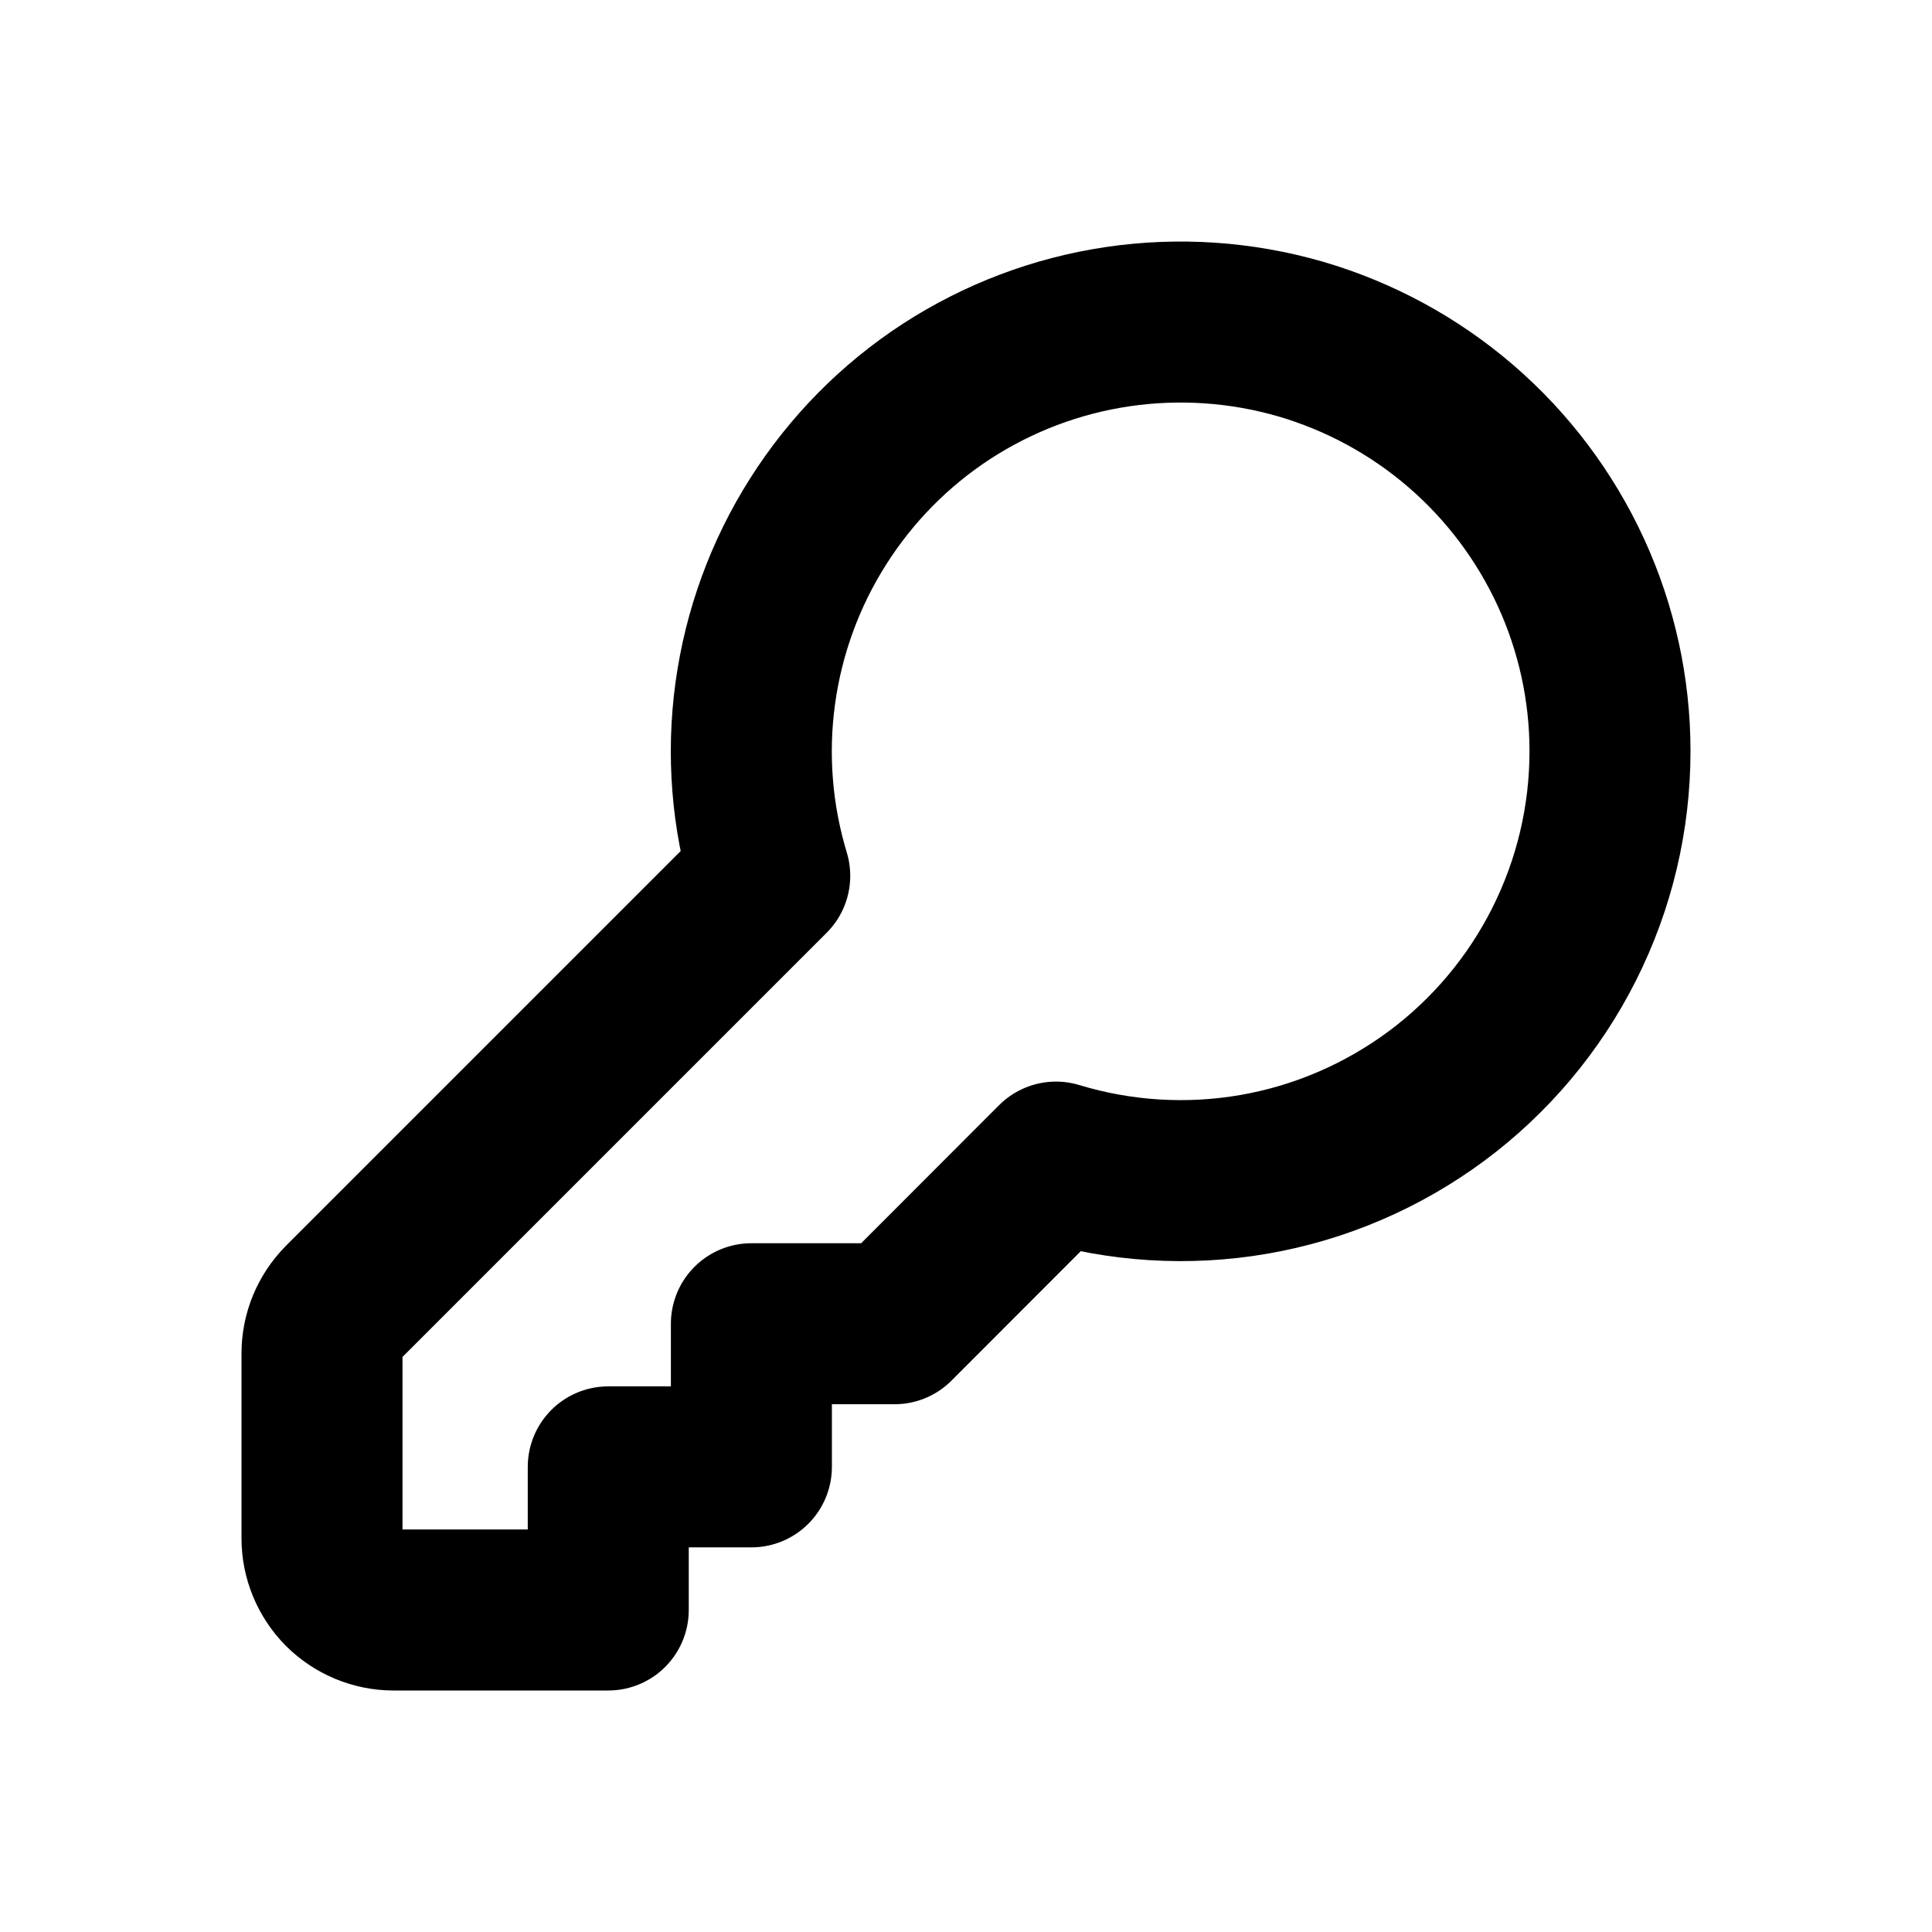 <svg width="100%" height="100%" viewBox="0 0 12 12" fill="none" xmlns="http://www.w3.org/2000/svg">
  <path d="M10 4.665C10 5.082 9.903 5.492 9.715 5.865C9.528 6.237 9.256 6.56 8.922 6.808C8.587 7.056 8.199 7.223 7.789 7.294C7.379 7.365 6.957 7.339 6.559 7.218L5.556 8.222H4.667V9.111H3.778V10H2.444C2.327 10 2.214 9.953 2.13 9.87C2.047 9.786 2 9.673 2 9.555V8.406C2 8.288 2.047 8.175 2.13 8.091L4.781 5.44C4.67 5.073 4.639 4.687 4.691 4.307C4.743 3.927 4.876 3.563 5.081 3.24C5.286 2.916 5.558 2.64 5.879 2.431C6.201 2.222 6.563 2.085 6.942 2.029C7.321 1.973 7.707 1.999 8.075 2.105C8.443 2.212 8.784 2.397 9.074 2.647C9.364 2.897 9.597 3.207 9.757 3.555C9.917 3.903 10 4.282 10 4.665Z" stroke="black" stroke-linecap="round" stroke-linejoin="round"/>
</svg>
